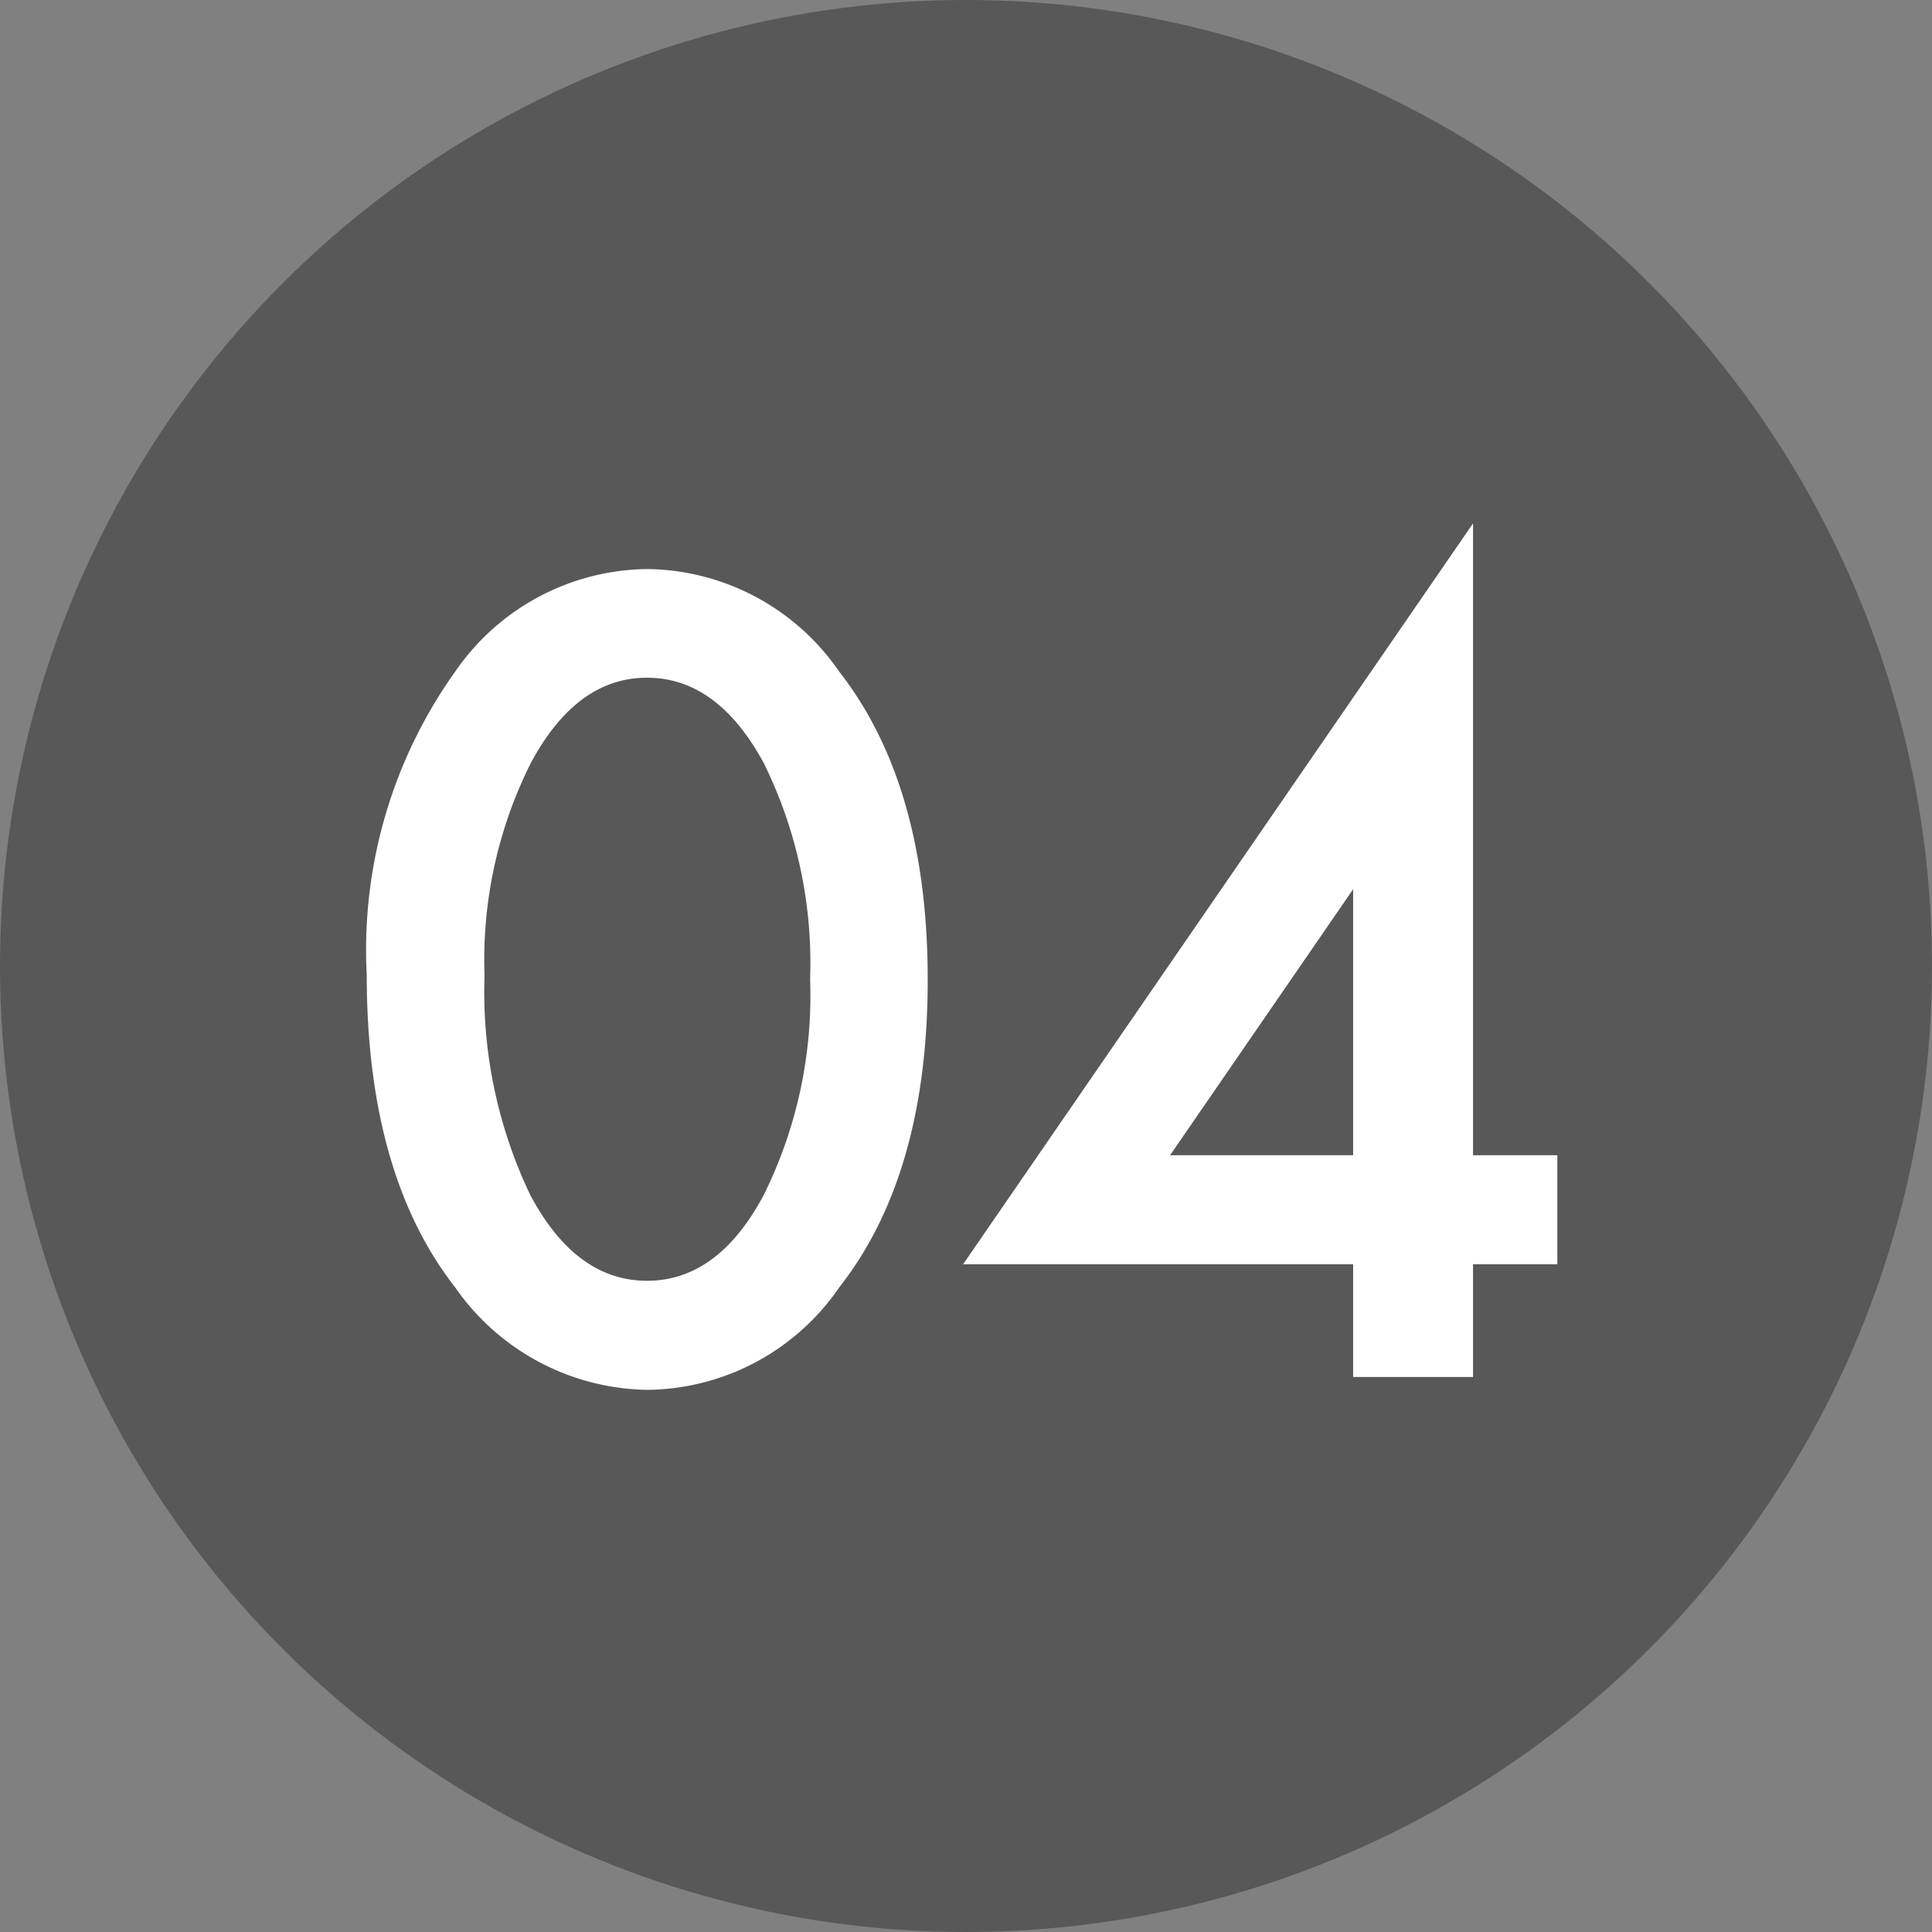 <svg xmlns="http://www.w3.org/2000/svg" width="55" height="55" viewBox="0 0 55 55"><rect x="0" y="0" width="55" height="55" fill="#808080" stroke="none"/><g transform="translate(-1155 -592)"><circle cx="27.5" cy="27.5" r="27.5" transform="translate(1155 592)" fill="#585858"/><path d="M-16.97-11.455a13.634,13.634,0,0,1,2.52-8.628A6.716,6.716,0,0,1-8.987-23a6.716,6.716,0,0,1,5.464,2.915Q-1-16.86-1-11.309t-2.52,8.76A6.7,6.7,0,0,1-8.972.366a6.782,6.782,0,0,1-5.479-2.915Q-16.97-5.771-16.97-11.455Zm3.354.015a13.4,13.4,0,0,0,1.3,6.255q1.3,2.446,3.325,2.446t3.325-2.446a12.78,12.78,0,0,0,1.318-6.138,12.869,12.869,0,0,0-1.318-6.152q-1.318-2.432-3.325-2.432T-12.3-17.476A12.486,12.486,0,0,0-13.616-11.44Zm28.14,5.127h2.4v3.105h-2.4V0H11.111V-3.208H.007L14.524-24.3Zm-3.413,0v-7.573L5.9-6.313Z" transform="translate(1182.41 631.2)" fill="#fff"/></g></svg>